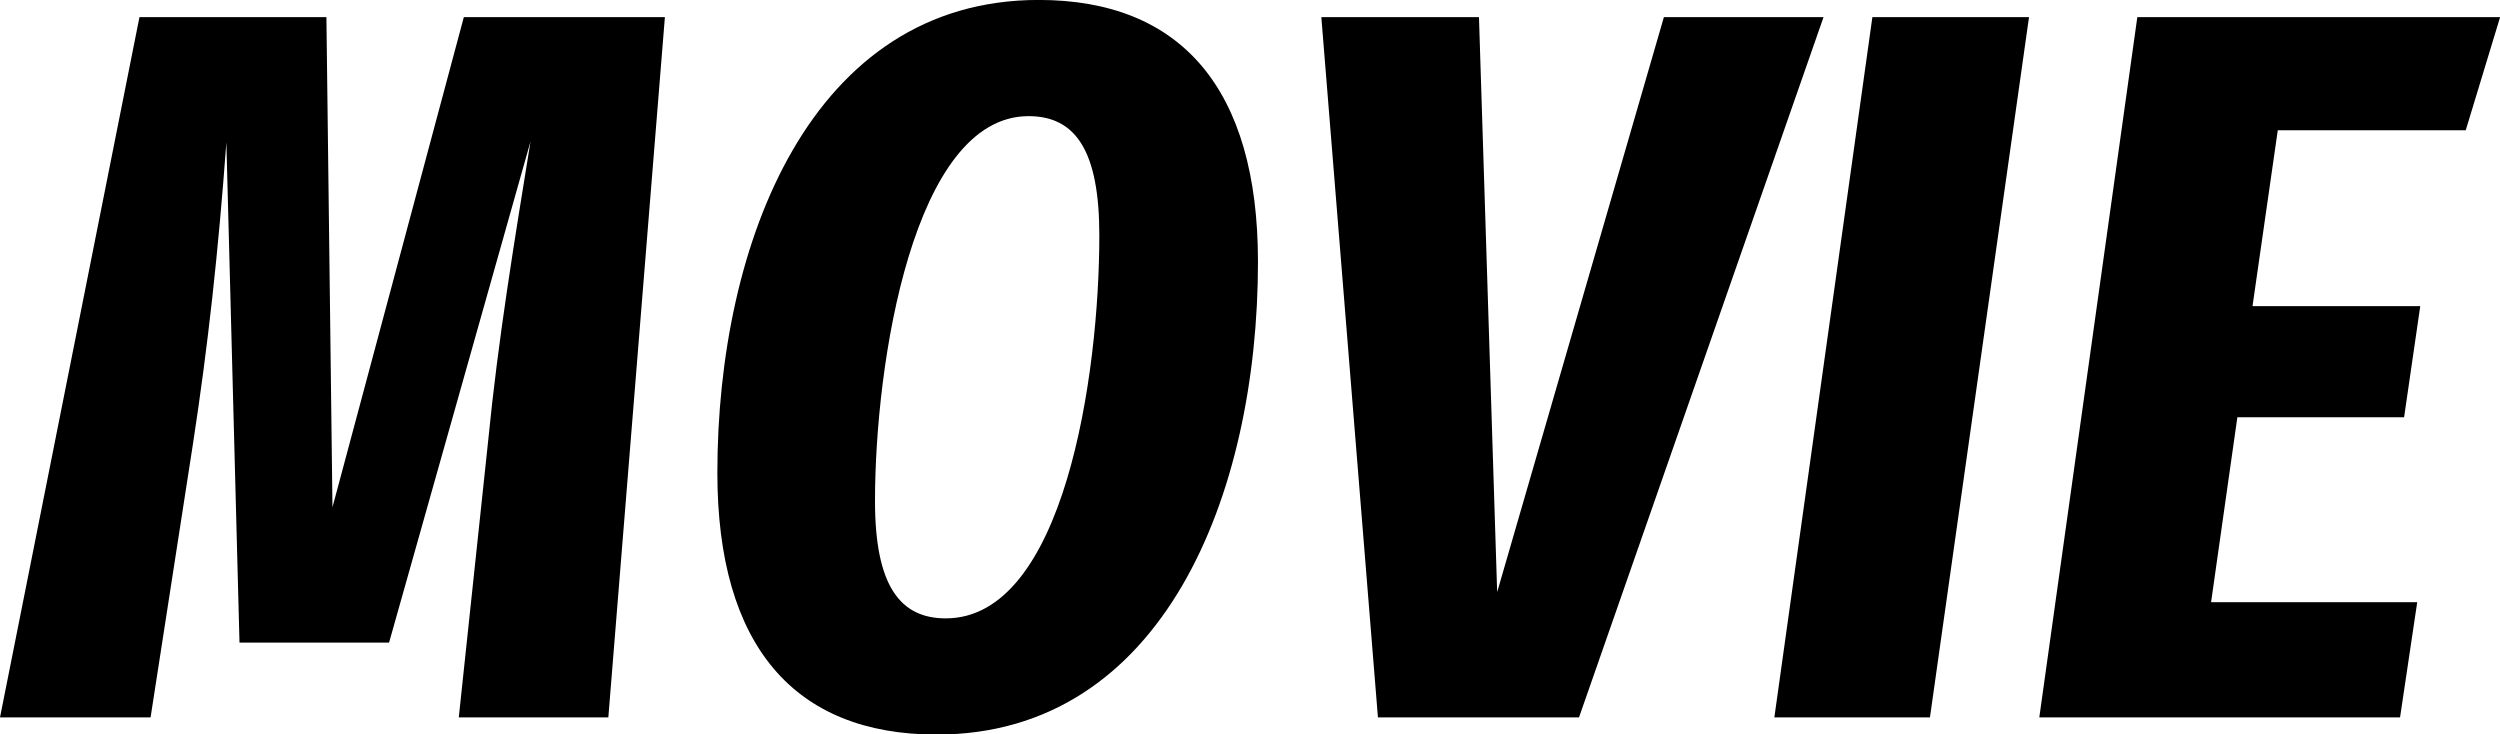 <svg xmlns="http://www.w3.org/2000/svg" width="296.875" height="87.219" viewBox="0 0 296.875 87.219">
  <defs>
    <style>
      .cls-1 {
        fill-rule: evenodd;
      }
    </style>
  </defs>
  <path id="main_ttl" class="cls-1" d="M268.675,168.283H244.8l-15.6,58.2-0.72-58.2h-22.2l-16.56,83.156H207.6l5.039-32.518c1.8-11.76,3-22.679,3.96-35.759l1.56,59.4h17.76l16.8-59.518c-1.92,11.88-3.84,23.4-5.04,35.639l-3.48,32.758h17.759Zm44.389-2.04c-27,0-38.158,28.8-38.158,56.158,0,20.519,9.119,31.078,26.039,31.078,26.879,0,38.158-28.438,38.158-56.157C339.1,176.8,329.984,166.243,313.064,166.243Zm-1.2,13.8c5.64,0,8.4,4.2,8.4,14.16,0,16.679-4.2,45.478-18.239,45.478-5.4,0-8.4-3.84-8.4-13.92C293.625,209.321,298.185,180.042,311.864,180.042Zm94.4-11.759H387.307l-19.8,68.277-2.16-68.277H346.628l6.72,83.156h23.879Zm24.4,0h-18.6l-11.64,83.156H418.9Zm55.942,0H443.526l-11.64,83.156h42.839l2.039-13.679H452.285l3.12-21.959h19.8l1.919-13.2H457.205l3-20.879h22.319Z" transform="translate(-189.719 -166.25)"/>
</svg>

